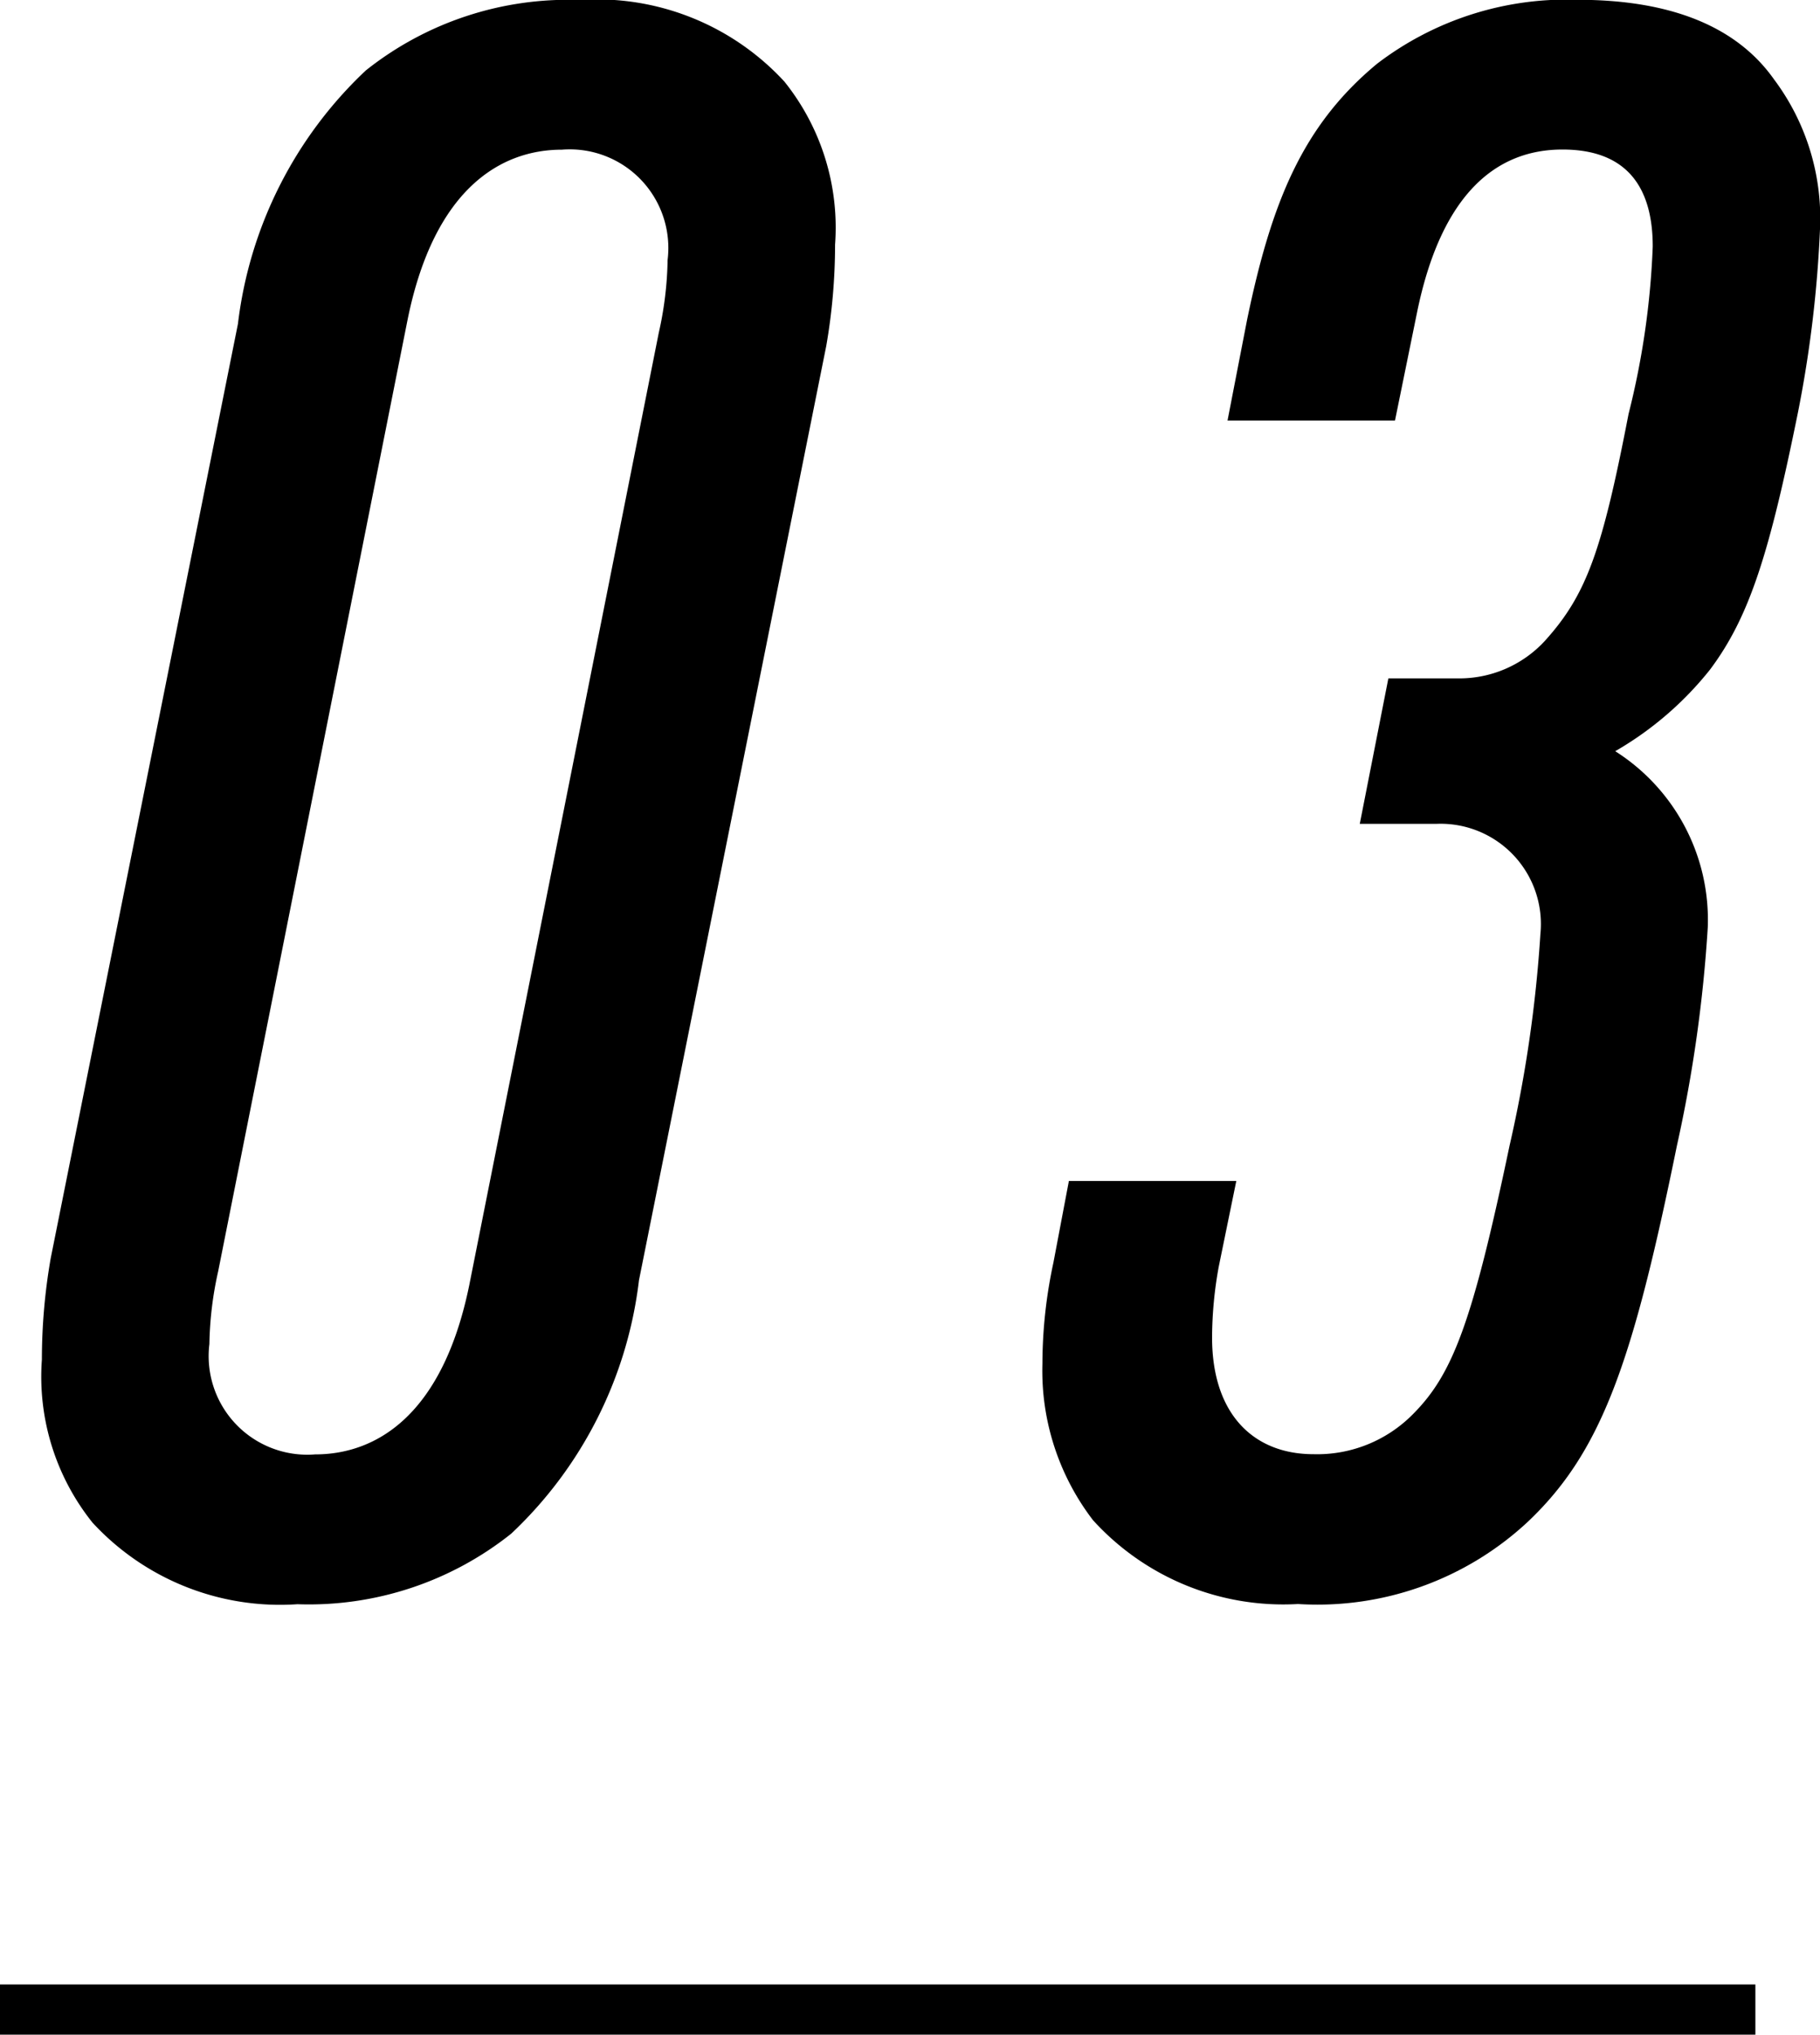 <svg id="レイヤー_1" data-name="レイヤー 1" xmlns="http://www.w3.org/2000/svg" viewBox="0 0 36.288 40.563">
  <defs>
    <style>
      .cls-1 {
        fill: none;
        stroke: #000;
        stroke-miterlimit: 10;
      }
    </style>
  </defs>
  <title>ai-006-19</title>
  <g>
    <path d="M427.744,266.363a8.283,8.283,0,0,1,2.548-5.052,6.473,6.473,0,0,1,4.262-1.406,5.08,5.08,0,0,1,4.085,1.626,4.651,4.651,0,0,1,1.011,3.251,11.783,11.783,0,0,1-.176,2.021l-3.734,18.626a8.273,8.273,0,0,1-2.548,5.052,6.47,6.47,0,0,1-4.261,1.406,5.084,5.084,0,0,1-4.086-1.626,4.655,4.655,0,0,1-1.01-3.25,11.786,11.786,0,0,1,.176-2.021Zm8.391.176a7.048,7.048,0,0,0,.176-1.45,1.966,1.966,0,0,0-2.108-2.2c-1.23,0-2.548.791-3.075,3.383l-3.778,18.978a7.1,7.1,0,0,0-.175,1.45,1.966,1.966,0,0,0,2.108,2.2c1.229,0,2.548-.791,3.075-3.383Z" transform="translate(-423 -259.905)"/>
    <path d="M447.866,266.275c.483-2.328,1.1-3.866,2.592-5.1a6.218,6.218,0,0,1,4-1.274c1.845,0,3.163.527,3.91,1.582a4.62,4.62,0,0,1,.922,2.943,23.968,23.968,0,0,1-.439,3.689c-.57,2.812-.966,4.086-1.757,5.141a6.666,6.666,0,0,1-1.889,1.625,3.98,3.98,0,0,1,1.845,3.515,27.919,27.919,0,0,1-.615,4.349c-.878,4.306-1.493,6.106-2.987,7.512a6.154,6.154,0,0,1-4.568,1.626,5.123,5.123,0,0,1-4.086-1.67,4.894,4.894,0,0,1-1.01-3.118,9.627,9.627,0,0,1,.22-2.021l.308-1.625h3.338l-.351,1.713a7.982,7.982,0,0,0-.132,1.406c0,1.537.834,2.328,2.021,2.328a2.681,2.681,0,0,0,1.977-.791c.791-.791,1.187-1.8,1.933-5.359a26.279,26.279,0,0,0,.615-4.217,2,2,0,0,0-2.064-2.2h-1.537l.57-2.9h1.362a2.318,2.318,0,0,0,1.757-.746c.835-.923,1.143-1.8,1.67-4.525a16.074,16.074,0,0,0,.482-3.339c0-1.142-.482-1.933-1.8-1.933s-2.416.879-2.9,3.251l-.439,2.152h-3.339Z" transform="translate(-423 -259.905)"/>
  </g>
  <line class="cls-1" y1="40.063" x2="35" y2="40.063"/>
</svg>
